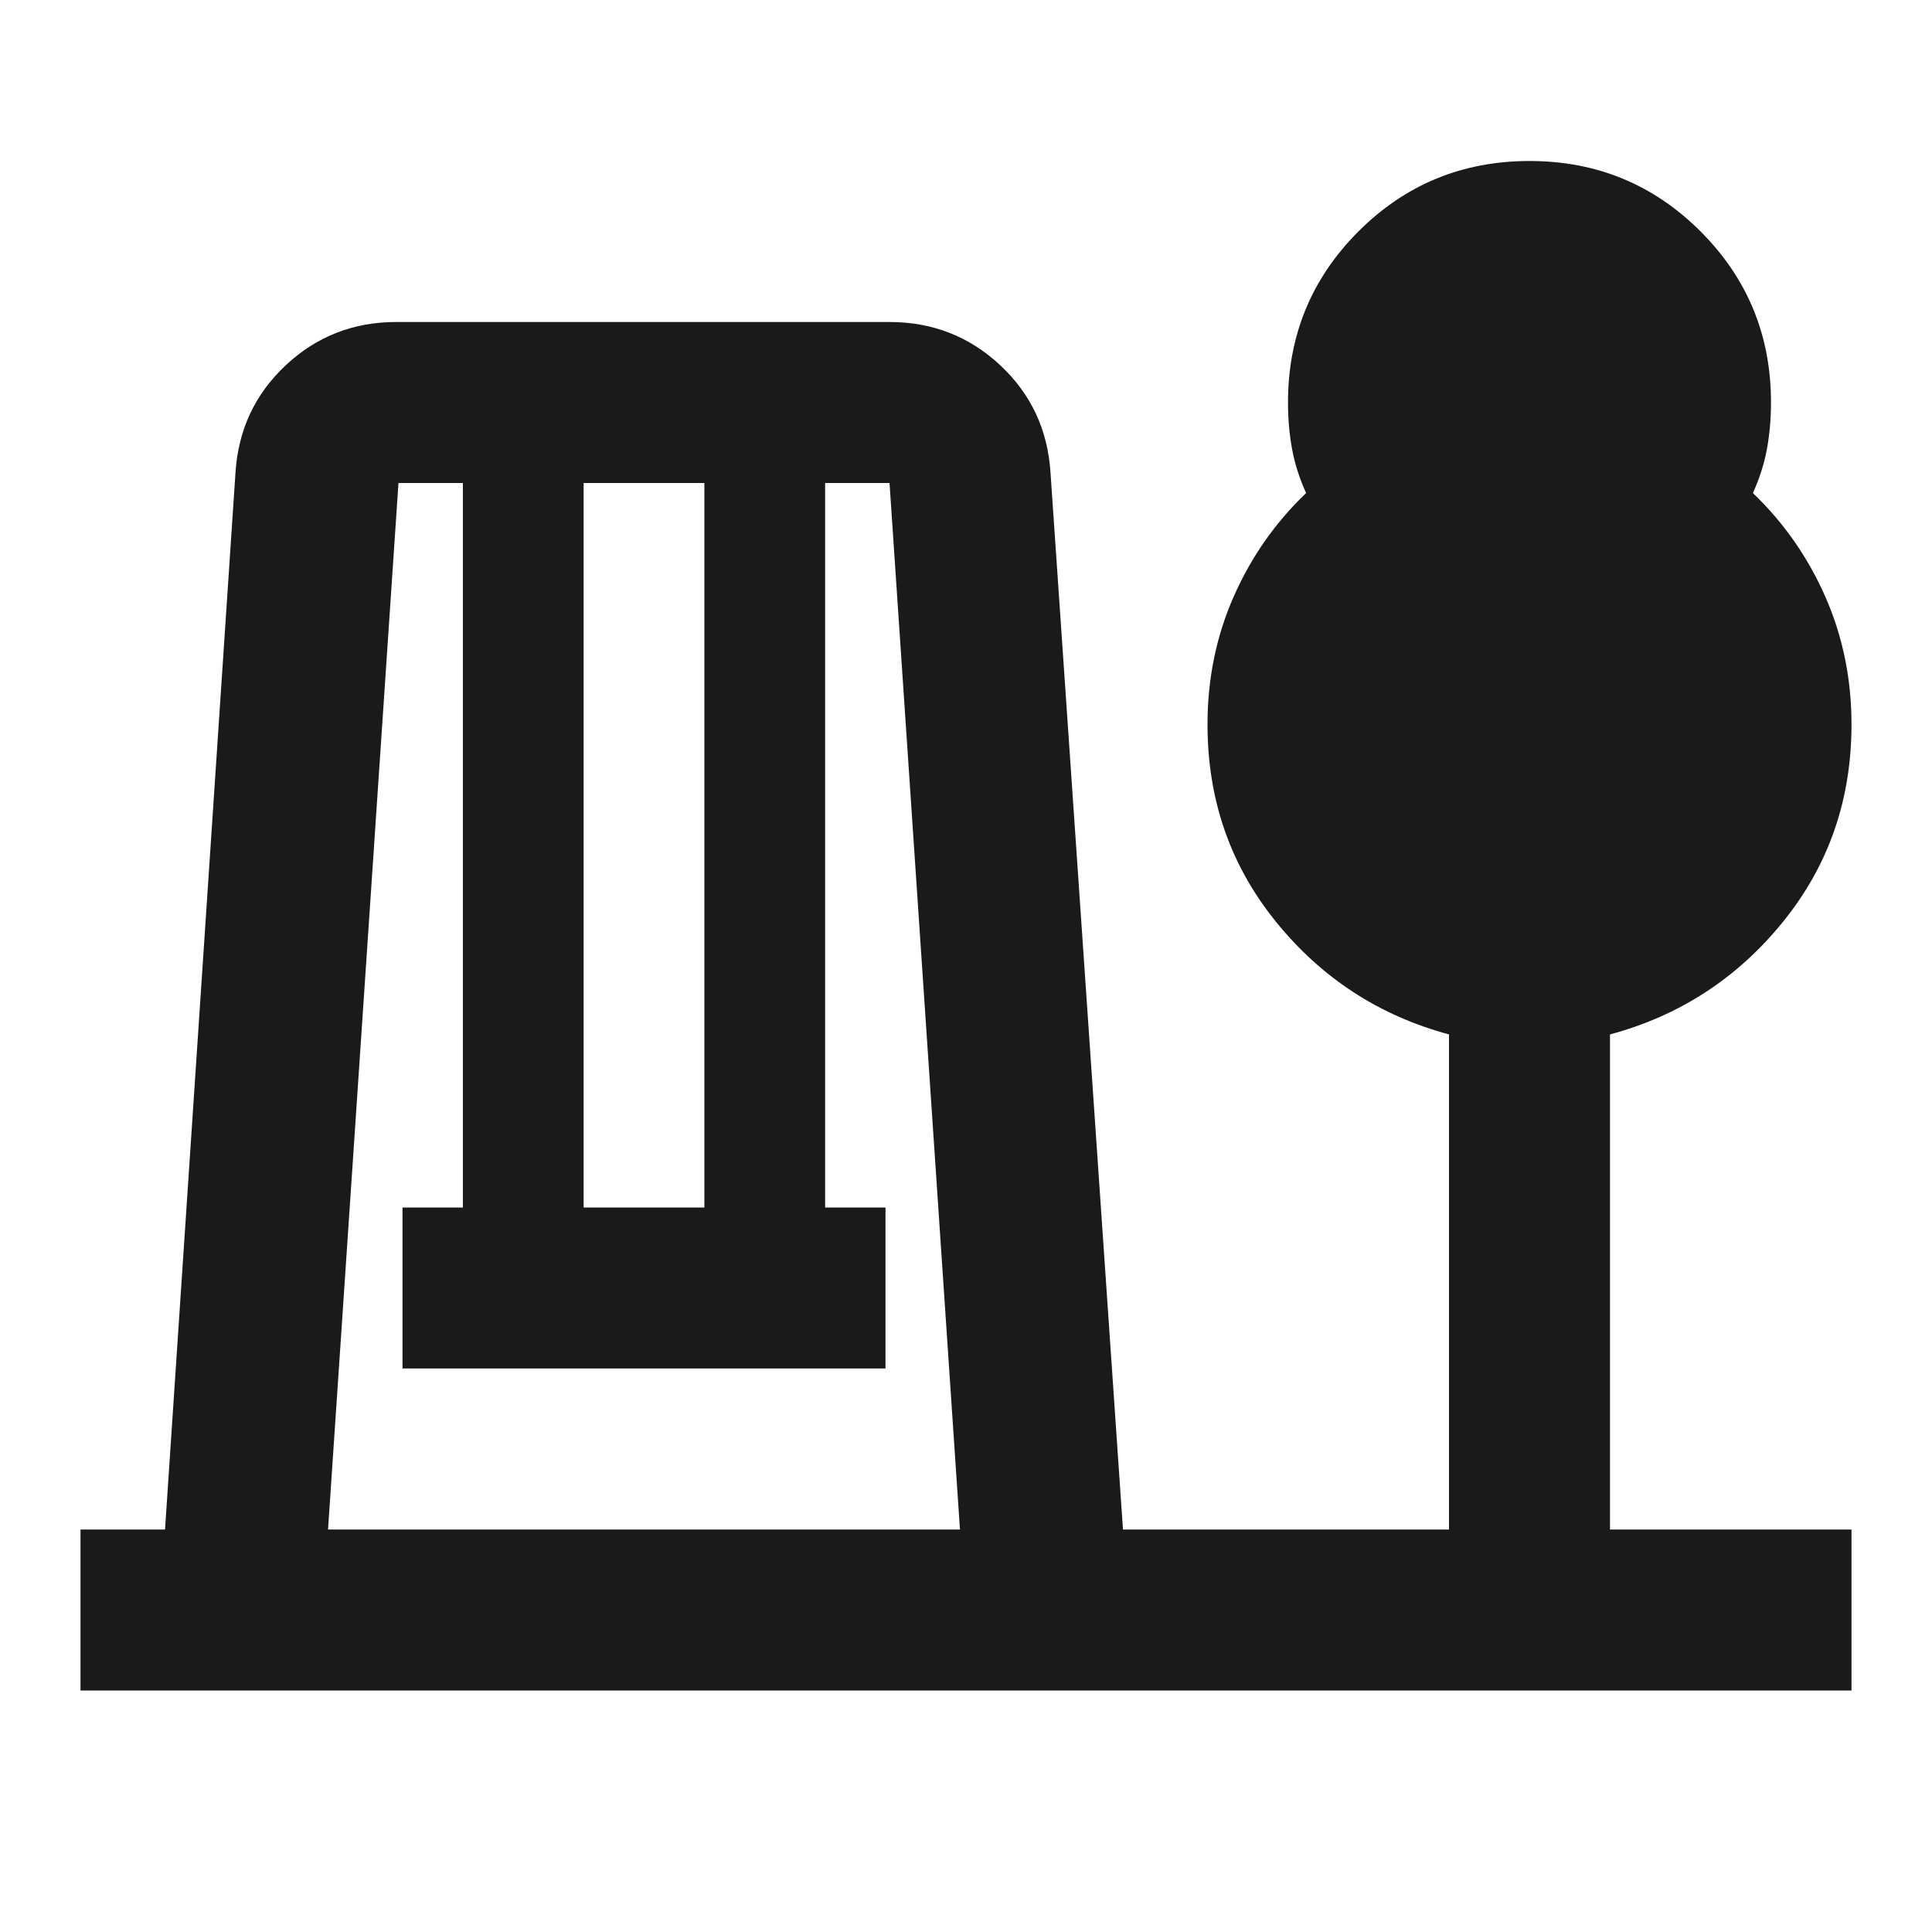 <svg xmlns="http://www.w3.org/2000/svg" width="24px" height="24px" viewBox="0 0 24 24">
	<path fill="#1a1a1a" d="M1 21v-2h1.05l.875-13.125q.05-.8.625-1.338T4.925 4h6.125q.8 0 1.375.537t.625 1.338L13.95 19H18v-6.15q-1.3-.35-2.15-1.4T15 9q0-.85.325-1.588t.9-1.287q-.125-.275-.175-.55T16 5q0-1.25.875-2.125T19 2t2.125.875T22 5q0 .3-.05.575t-.175.55q.575.55.9 1.288T23 9q0 1.4-.85 2.45T20 12.85V19h3v2zm3.075-2h7.85L11.05 6h-.8v9H11v2H5v-2h.75V6h-.8zm3.175-4h1.5V6h-1.5z" />
</svg>